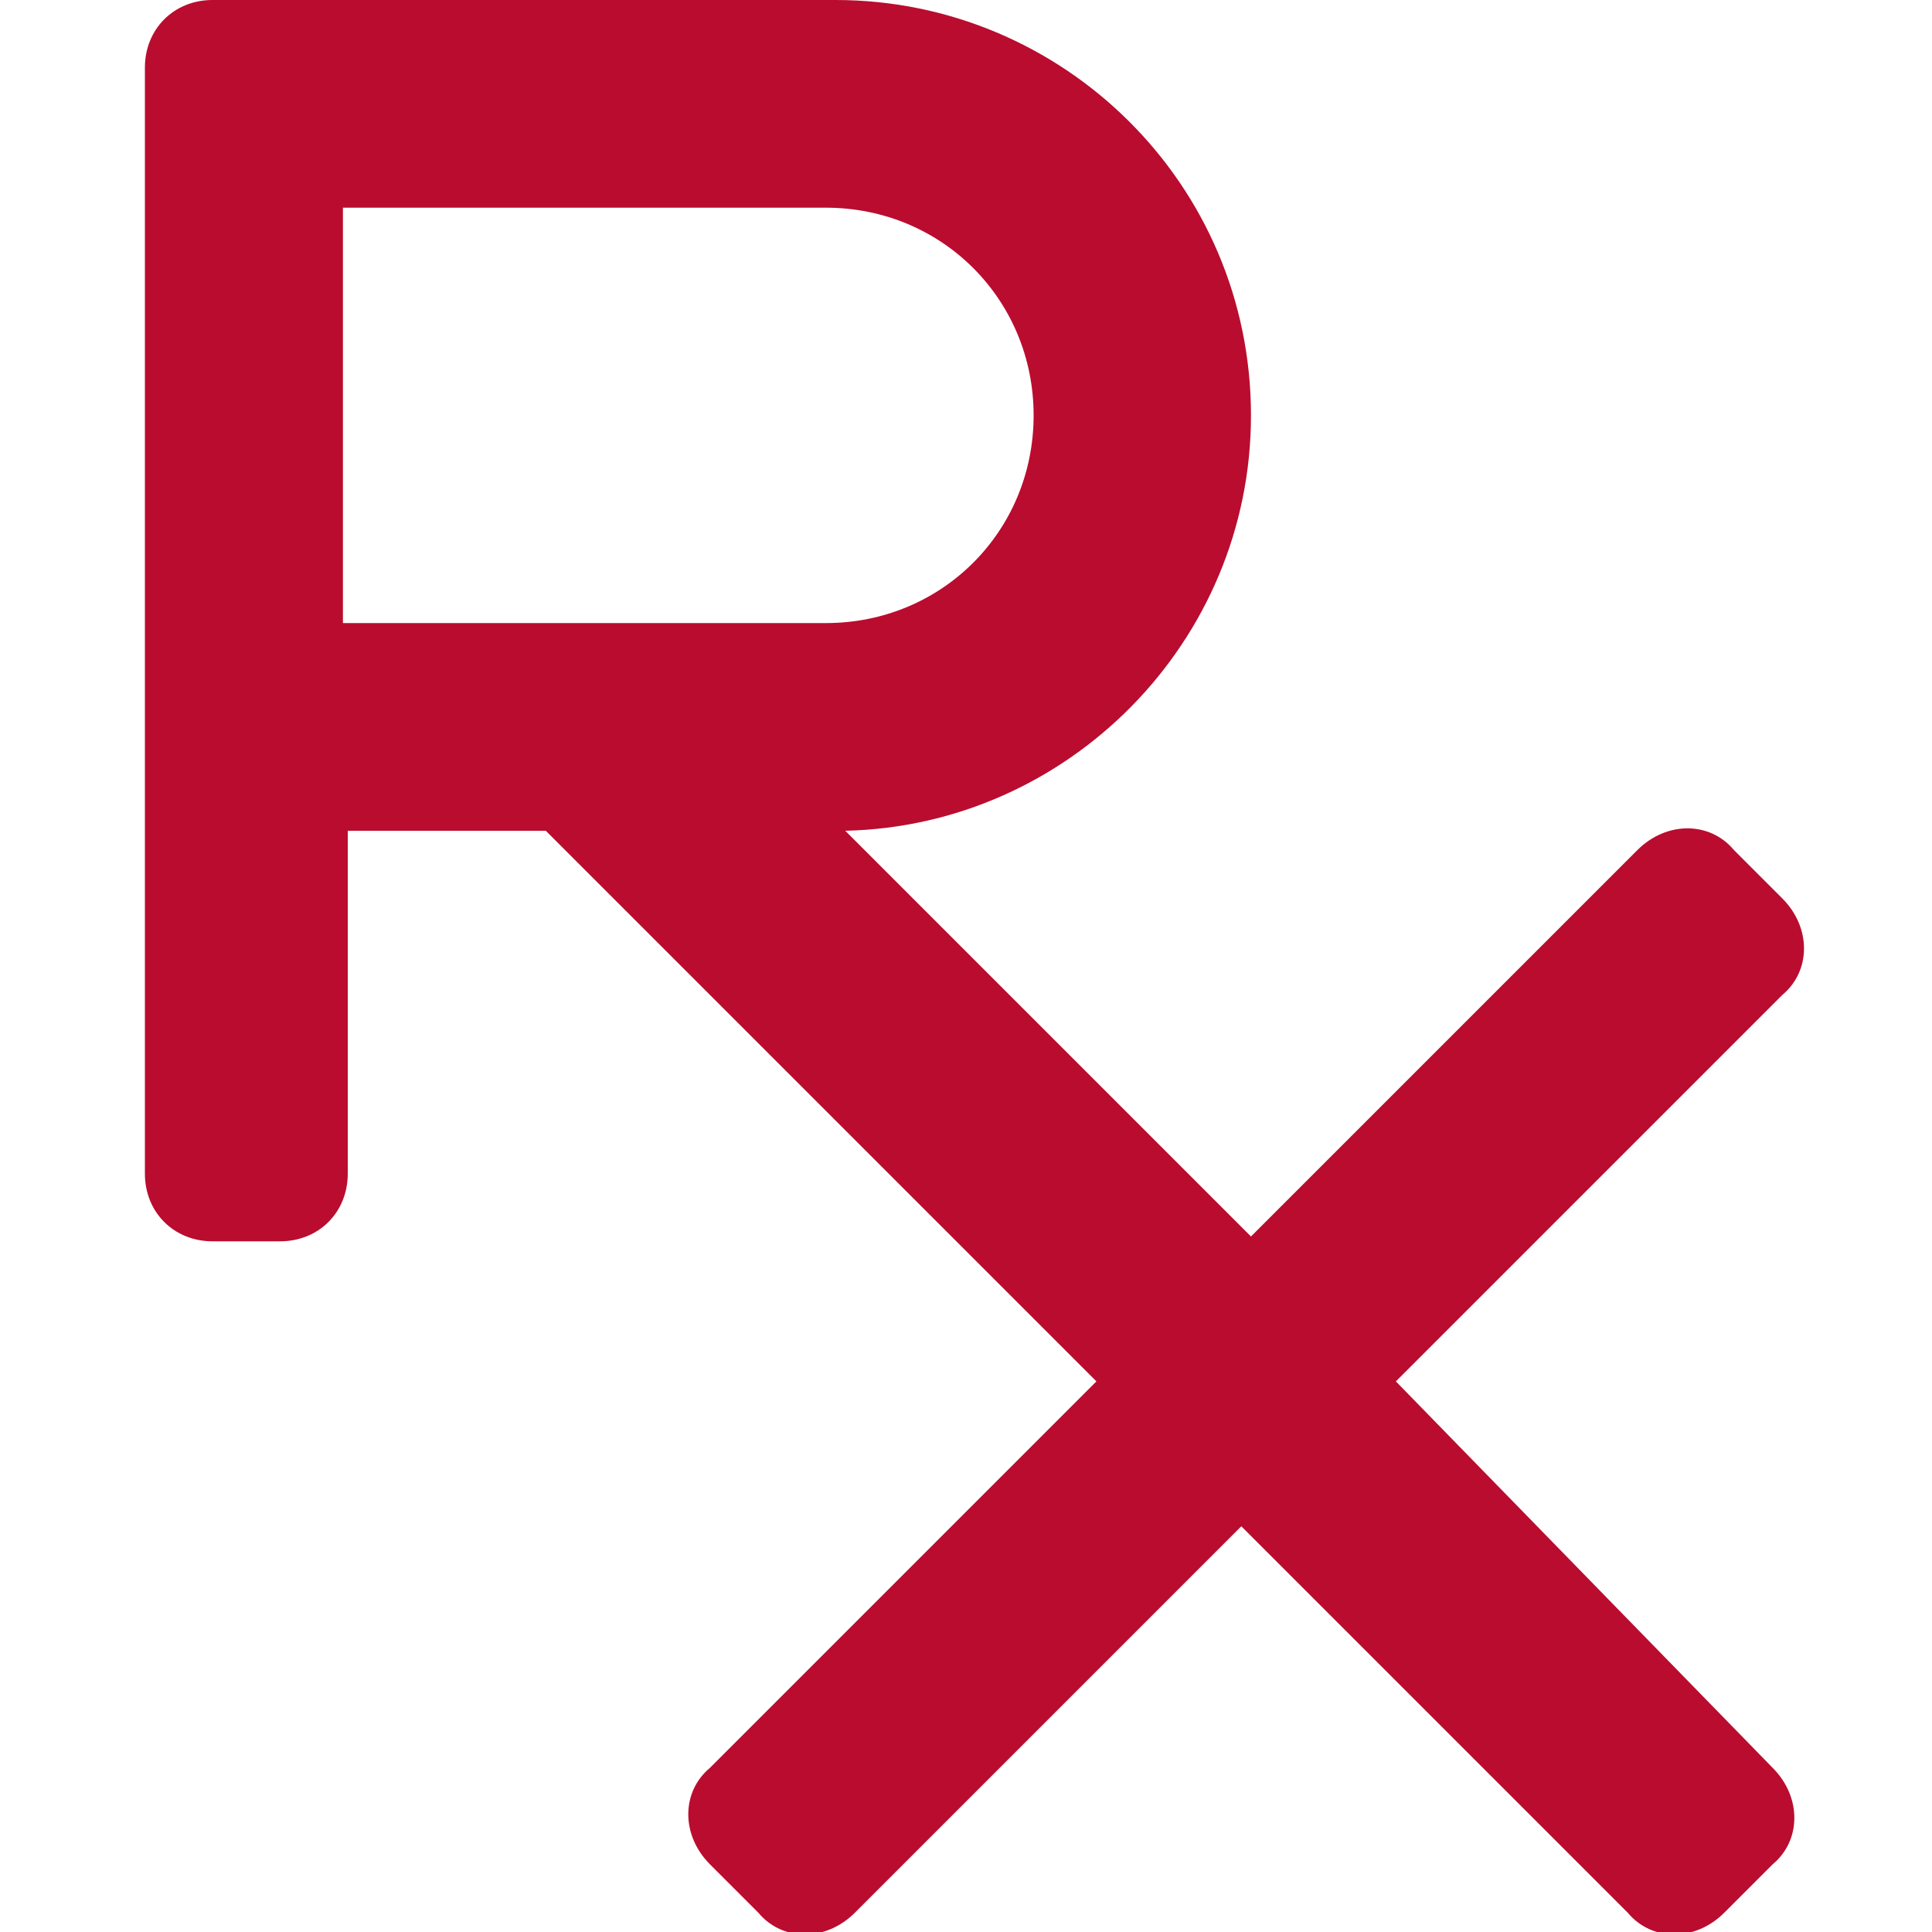 <?xml version="1.0" encoding="UTF-8"?> <svg xmlns="http://www.w3.org/2000/svg" xmlns:xlink="http://www.w3.org/1999/xlink" version="1.1" id="Layer_1" x="0px" y="0px" width="40px" height="40px" viewBox="0 0 40 40" style="enable-background:new 0 0 40 40;" xml:space="preserve"> <style type="text/css"> .st0{enable-background:new ;} .st1{fill:#BA0C2F;} </style> <g id="Search_4_"> <g id="Yakima---Icon-Set_4_" transform="translate(-75, -600)"> <g class="st0"> <path class="st1" d="M111.7,636.6c0.6,0.6,0.6,1.5,0,2l-1,1c-0.6,0.6-1.5,0.6-2,0l-8-8l-8,8c-0.6,0.6-1.5,0.6-2,0l-1-1 c-0.6-0.6-0.6-1.5,0-2l8-8l-11.4-11.4h-4.1v7.1c0,0.8-0.6,1.4-1.4,1.4h-1.4c-0.8,0-1.4-0.6-1.4-1.4v-22.9c0-0.8,0.6-1.4,1.4-1.4 h12.9c4.7,0,8.6,3.8,8.6,8.6c0,4.7-3.8,8.5-8.4,8.6l8.4,8.4l8-8c0.6-0.6,1.5-0.6,2,0l1,1c0.6,0.6,0.6,1.5,0,2l-8,8L111.7,636.6z M92.1,612.9c2.4,0,4.3-1.9,4.3-4.3s-1.9-4.3-4.3-4.3h-10v8.6H92.1z"></path> </g> </g> </g> </svg> 
